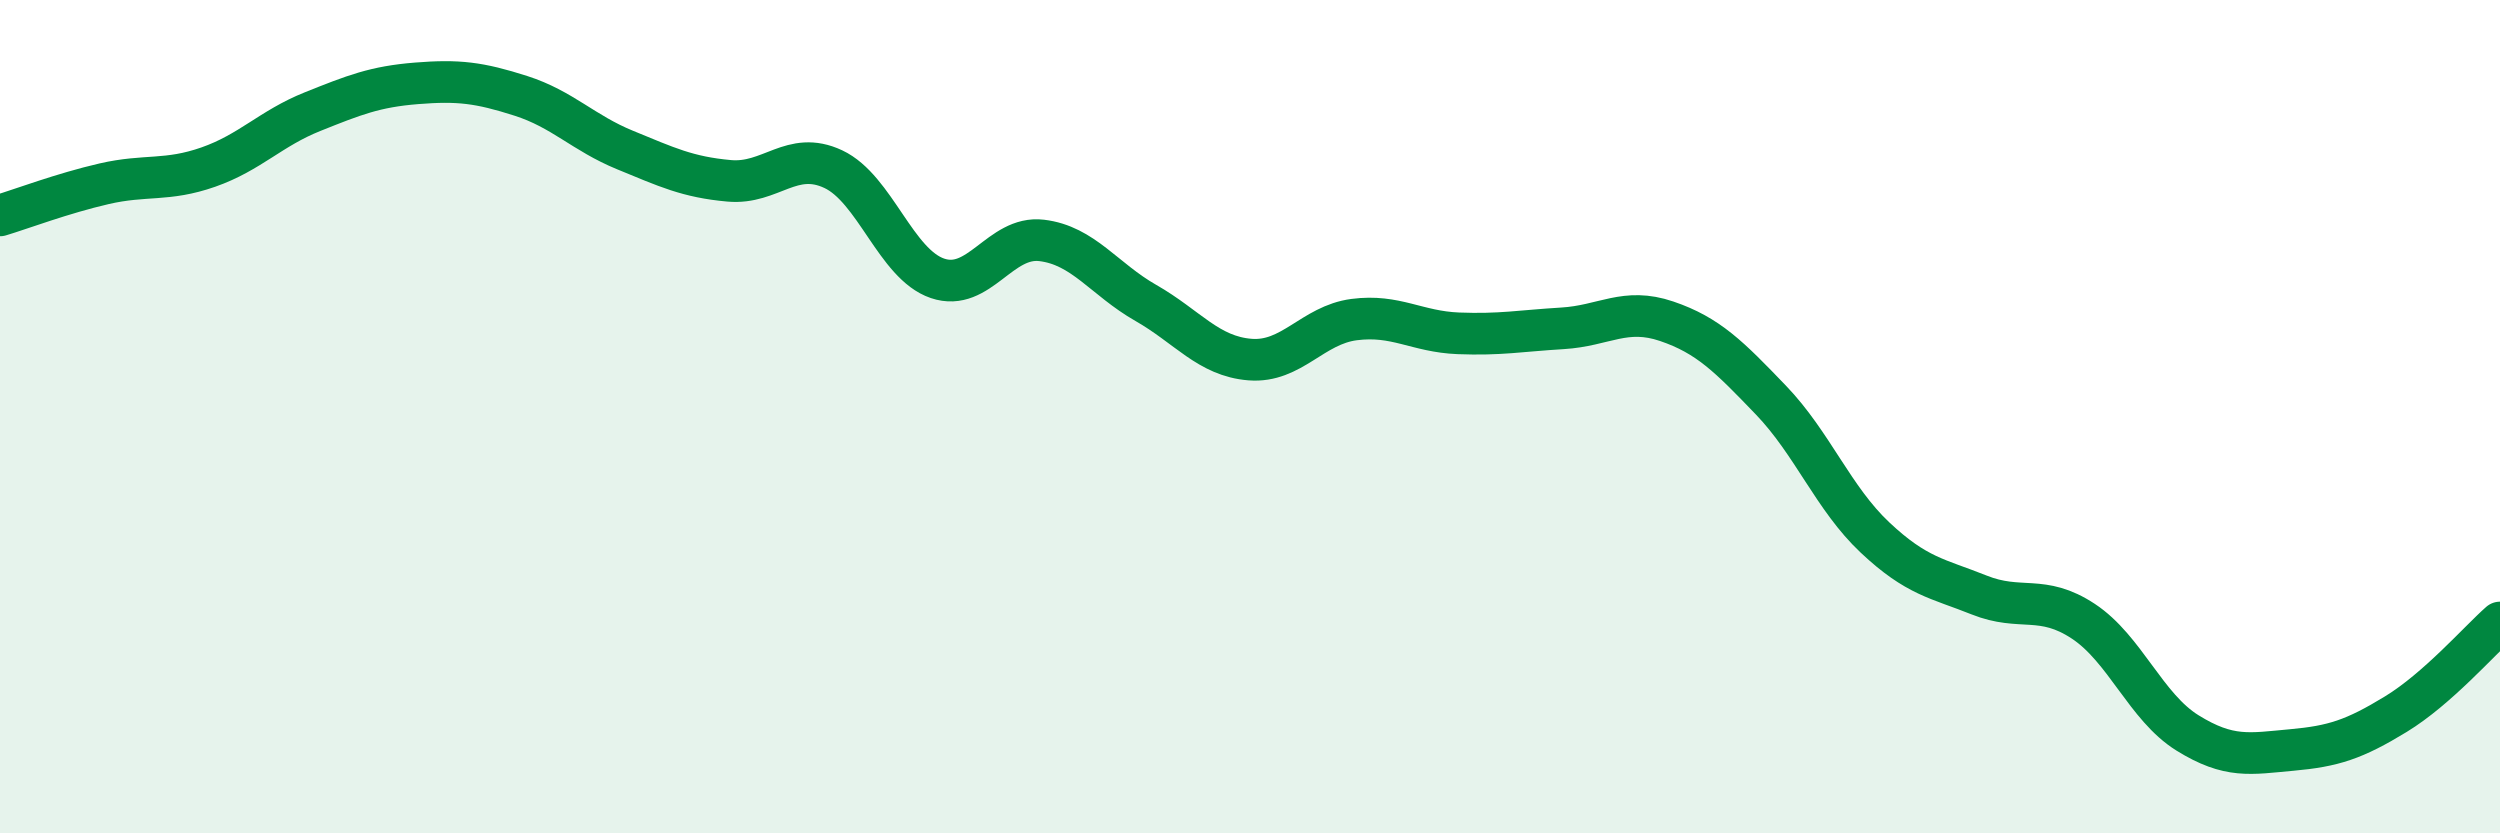 
    <svg width="60" height="20" viewBox="0 0 60 20" xmlns="http://www.w3.org/2000/svg">
      <path
        d="M 0,5.17 C 0.5,5.02 1.5,4.64 2.5,4.41 C 3.5,4.18 4,4.36 5,4.01 C 6,3.66 6.5,3.08 7.5,2.68 C 8.5,2.28 9,2.08 10,2 C 11,1.92 11.5,1.98 12.5,2.3 C 13.5,2.62 14,3.19 15,3.6 C 16,4.01 16.5,4.25 17.5,4.34 C 18.5,4.43 19,3.59 20,4.06 C 21,4.53 21.5,6.34 22.5,6.68 C 23.5,7.02 24,5.65 25,5.77 C 26,5.89 26.5,6.7 27.5,7.27 C 28.5,7.84 29,8.55 30,8.63 C 31,8.71 31.5,7.8 32.5,7.67 C 33.5,7.54 34,7.96 35,8 C 36,8.04 36.5,7.94 37.5,7.88 C 38.5,7.82 39,7.37 40,7.71 C 41,8.05 41.5,8.56 42.5,9.6 C 43.5,10.64 44,11.96 45,12.9 C 46,13.84 46.5,13.88 47.5,14.28 C 48.5,14.68 49,14.25 50,14.91 C 51,15.57 51.5,16.97 52.5,17.59 C 53.5,18.21 54,18.09 55,18 C 56,17.91 56.5,17.75 57.5,17.14 C 58.5,16.53 59.5,15.38 60,14.94L60 20L0 20Z"
        fill="#008740"
        opacity="0.1"
        stroke-linecap="round"
        stroke-linejoin="round"
      />
      <path
        d="M 0,5.17 C 0.5,5.02 1.5,4.64 2.5,4.41 C 3.5,4.18 4,4.36 5,4.01 C 6,3.66 6.5,3.08 7.5,2.68 C 8.5,2.28 9,2.08 10,2 C 11,1.92 11.5,1.98 12.5,2.3 C 13.5,2.62 14,3.19 15,3.6 C 16,4.01 16.5,4.25 17.5,4.34 C 18.5,4.43 19,3.59 20,4.06 C 21,4.53 21.5,6.34 22.5,6.68 C 23.5,7.02 24,5.65 25,5.77 C 26,5.89 26.5,6.7 27.5,7.27 C 28.5,7.84 29,8.55 30,8.63 C 31,8.71 31.5,7.8 32.5,7.67 C 33.5,7.54 34,7.96 35,8 C 36,8.04 36.5,7.94 37.5,7.88 C 38.5,7.82 39,7.37 40,7.71 C 41,8.05 41.5,8.56 42.5,9.6 C 43.5,10.64 44,11.96 45,12.9 C 46,13.84 46.5,13.88 47.5,14.28 C 48.5,14.68 49,14.25 50,14.91 C 51,15.57 51.5,16.97 52.5,17.59 C 53.5,18.21 54,18.09 55,18 C 56,17.91 56.5,17.75 57.5,17.14 C 58.5,16.53 59.5,15.38 60,14.94"
        stroke="#008740"
        stroke-width="1"
        fill="none"
        stroke-linecap="round"
        stroke-linejoin="round"
      />
    </svg>
  